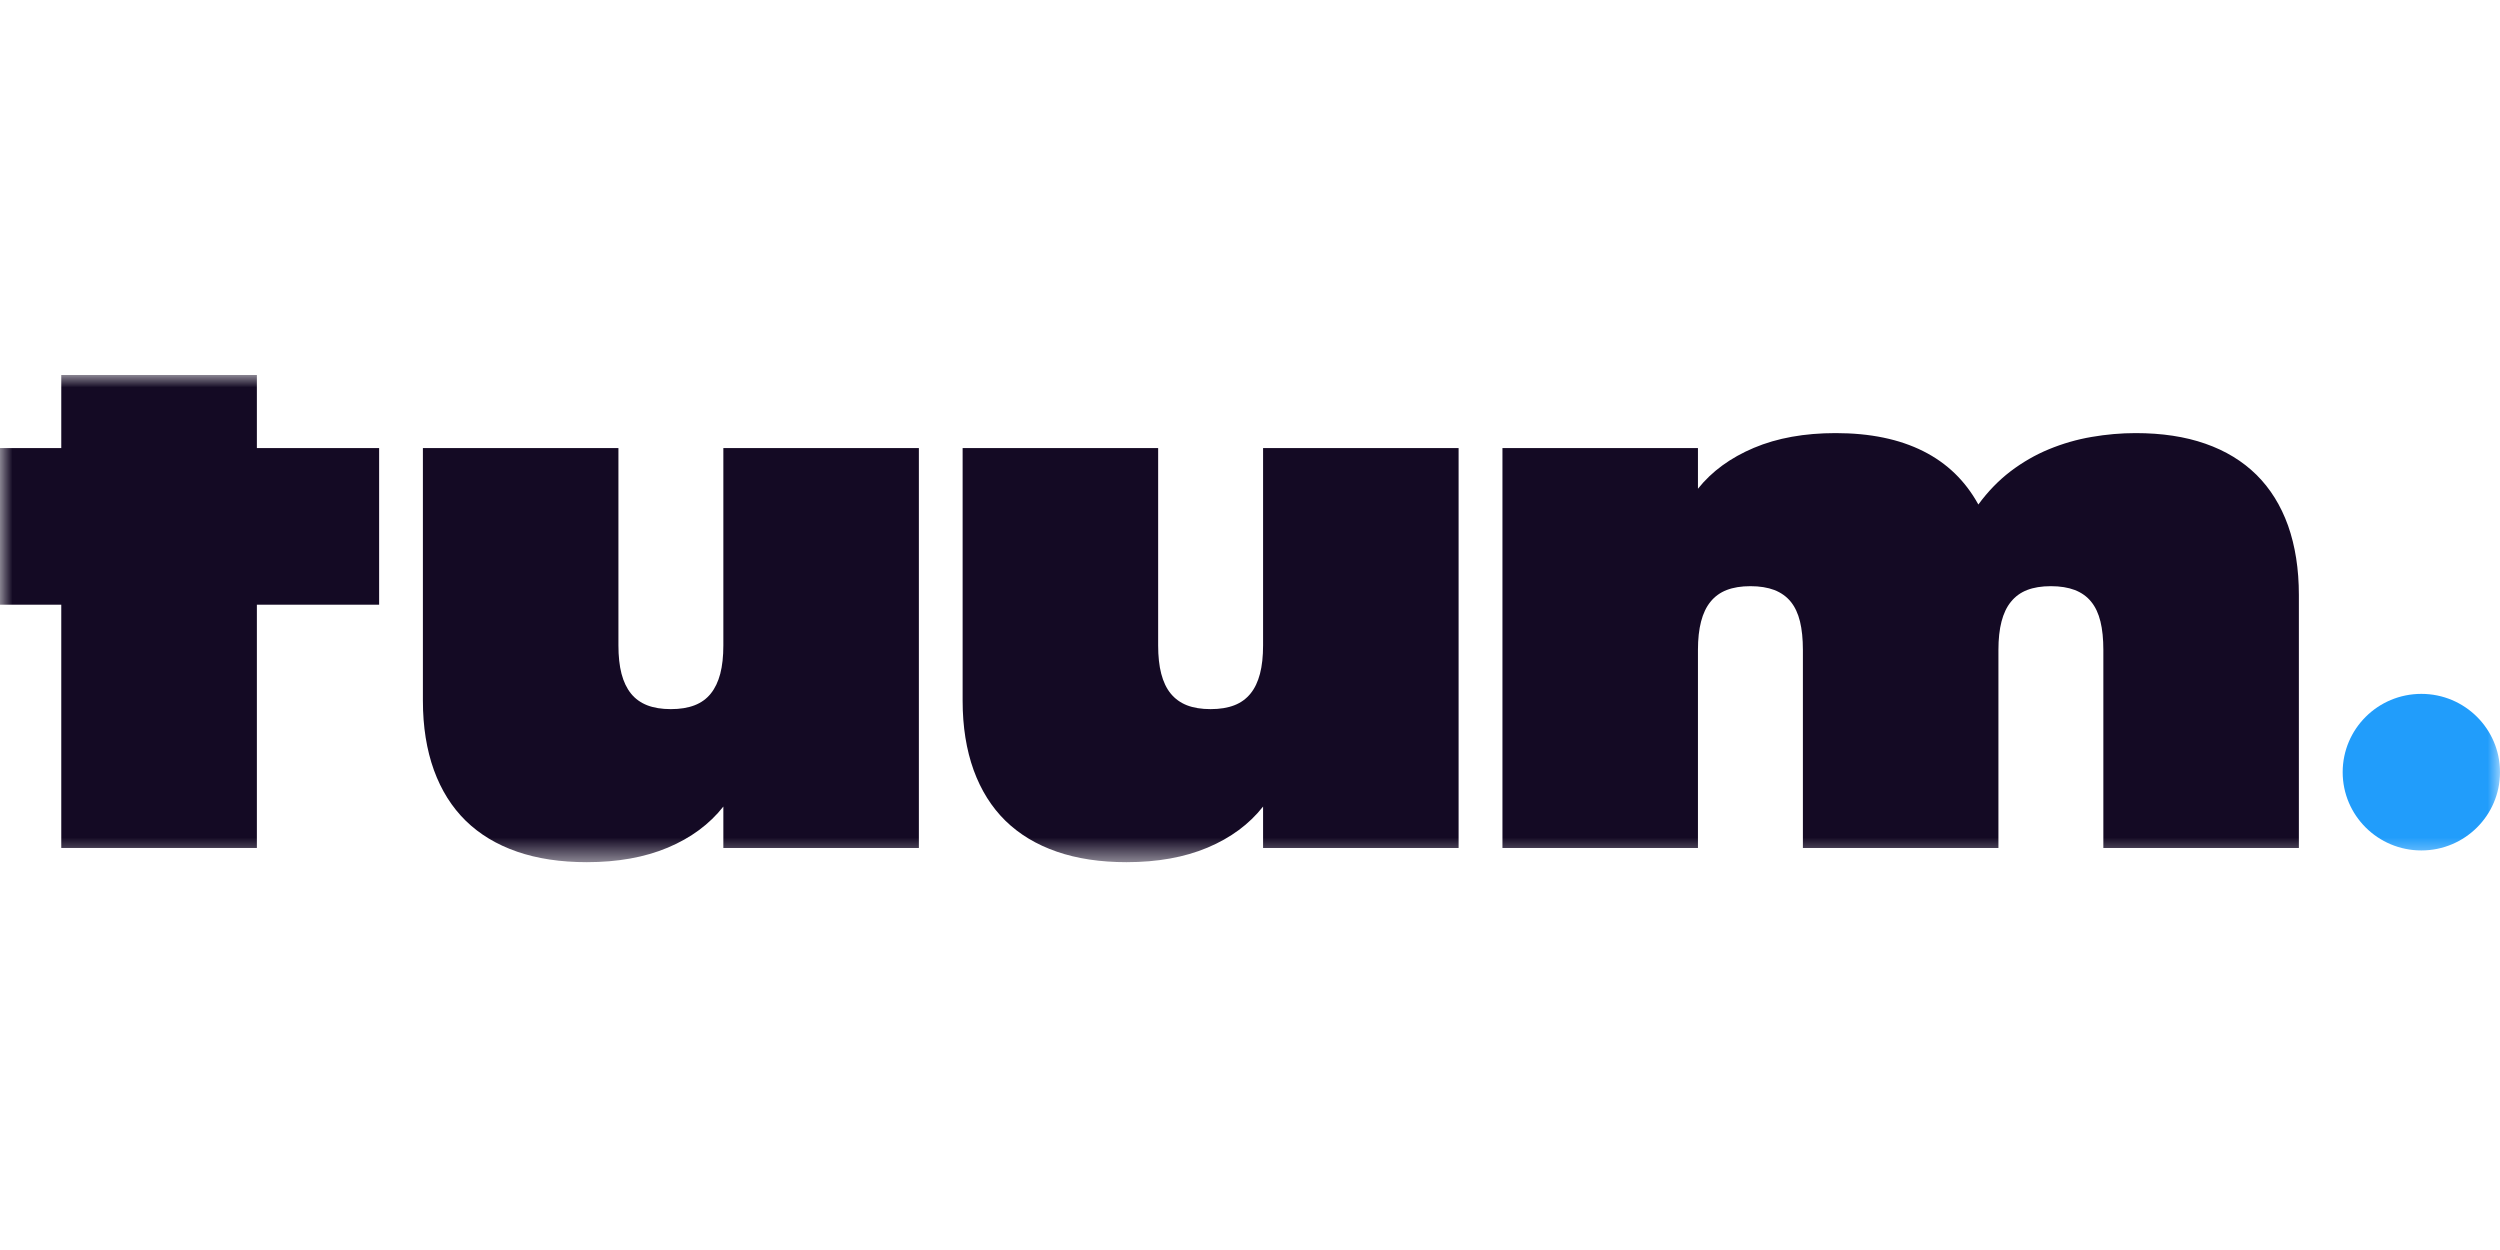 <svg viewBox="0 0 100 50" fill="none" xmlns="http://www.w3.org/2000/svg">
<mask id="mask0_8644_1317" style="mask-type:luminance" maskUnits="userSpaceOnUse" x="0" y="15" width="100" height="20">
<path d="M100 15H0V34.487H100V15Z" fill="white"/>
</mask>
<g mask="url(#mask0_8644_1317)">
<path d="M10.275 17.923V15H2.451V17.923V24.188V33.919H10.275V24.188V17.923Z" fill="#140A24"/>
<path d="M20.68 34.065C19.867 33.785 19.183 33.37 18.629 32.83C18.074 32.286 17.65 31.611 17.357 30.805C17.065 29.995 16.916 29.07 16.916 28.027V17.923H24.737V25.815C24.737 26.255 24.778 26.633 24.861 26.952C24.944 27.27 25.071 27.533 25.239 27.742C25.407 27.951 25.625 28.107 25.887 28.211C26.149 28.313 26.466 28.365 26.835 28.365C27.205 28.365 27.522 28.313 27.784 28.211C28.046 28.11 28.264 27.953 28.432 27.742C28.6 27.533 28.727 27.267 28.81 26.952C28.893 26.633 28.934 26.257 28.934 25.815V17.923H36.755V33.919H28.934V32.262C28.38 32.967 27.638 33.516 26.711 33.906C25.785 34.295 24.707 34.487 23.471 34.487C22.423 34.487 21.491 34.347 20.677 34.065" fill="#140A24"/>
<path d="M42.269 34.065C41.456 33.785 40.772 33.37 40.217 32.83C39.663 32.286 39.239 31.611 38.946 30.805C38.654 29.995 38.505 29.07 38.505 28.027V17.923H46.326V25.815C46.326 26.255 46.367 26.633 46.45 26.952C46.533 27.27 46.657 27.533 46.828 27.742C46.999 27.951 47.214 28.107 47.476 28.211C47.738 28.313 48.055 28.365 48.424 28.365C48.794 28.365 49.111 28.313 49.373 28.211C49.635 28.11 49.85 27.953 50.021 27.742C50.192 27.533 50.316 27.267 50.399 26.952C50.482 26.633 50.523 26.257 50.523 25.815V17.923H58.344V33.919H50.523V32.262C49.969 32.967 49.227 33.516 48.3 33.906C47.374 34.295 46.295 34.487 45.06 34.487C44.012 34.487 43.08 34.347 42.266 34.065" fill="#140A24"/>
<path d="M60.098 17.922H67.918V19.55C68.473 18.853 69.22 18.309 70.155 17.914C71.09 17.519 72.182 17.324 73.426 17.324C74.805 17.324 75.971 17.566 76.928 18.046C77.885 18.526 78.618 19.24 79.134 20.181C79.515 19.66 79.945 19.218 80.422 18.853C80.899 18.491 81.412 18.194 81.958 17.969C82.504 17.744 83.072 17.579 83.662 17.478C84.252 17.376 84.843 17.324 85.427 17.324C86.475 17.324 87.404 17.464 88.212 17.747C89.021 18.029 89.701 18.444 90.256 18.99C90.811 19.539 91.232 20.217 91.522 21.023C91.808 21.833 91.955 22.758 91.955 23.801V33.919H84.134V25.996C84.134 25.557 84.096 25.178 84.018 24.86C83.941 24.542 83.817 24.278 83.648 24.07C83.481 23.861 83.26 23.705 82.992 23.6C82.725 23.499 82.408 23.447 82.035 23.447C81.663 23.447 81.348 23.499 81.087 23.6C80.825 23.702 80.61 23.858 80.439 24.07C80.267 24.278 80.144 24.542 80.061 24.86C79.978 25.178 79.937 25.557 79.937 25.996V33.919H72.116V25.996C72.116 25.557 72.077 25.178 72 24.86C71.923 24.542 71.799 24.278 71.631 24.07C71.462 23.861 71.241 23.705 70.974 23.6C70.707 23.499 70.387 23.447 70.017 23.447C69.647 23.447 69.331 23.499 69.069 23.6C68.807 23.702 68.591 23.858 68.42 24.07C68.25 24.278 68.125 24.542 68.043 24.86C67.96 25.178 67.918 25.557 67.918 25.996V33.919H60.098V17.922Z" fill="#140A24"/>
<path d="M2.452 17.923H0V24.188H2.452H10.275H15.165V17.923H10.275H2.452Z" fill="#140A24"/>
<path d="M96.854 34.018C98.591 34.018 100 32.616 100 30.887C100 29.157 98.591 27.755 96.854 27.755C95.116 27.755 93.707 29.157 93.707 30.887C93.707 32.616 95.116 34.018 96.854 34.018Z" fill="#219DFB"/>
</g>
</svg>
